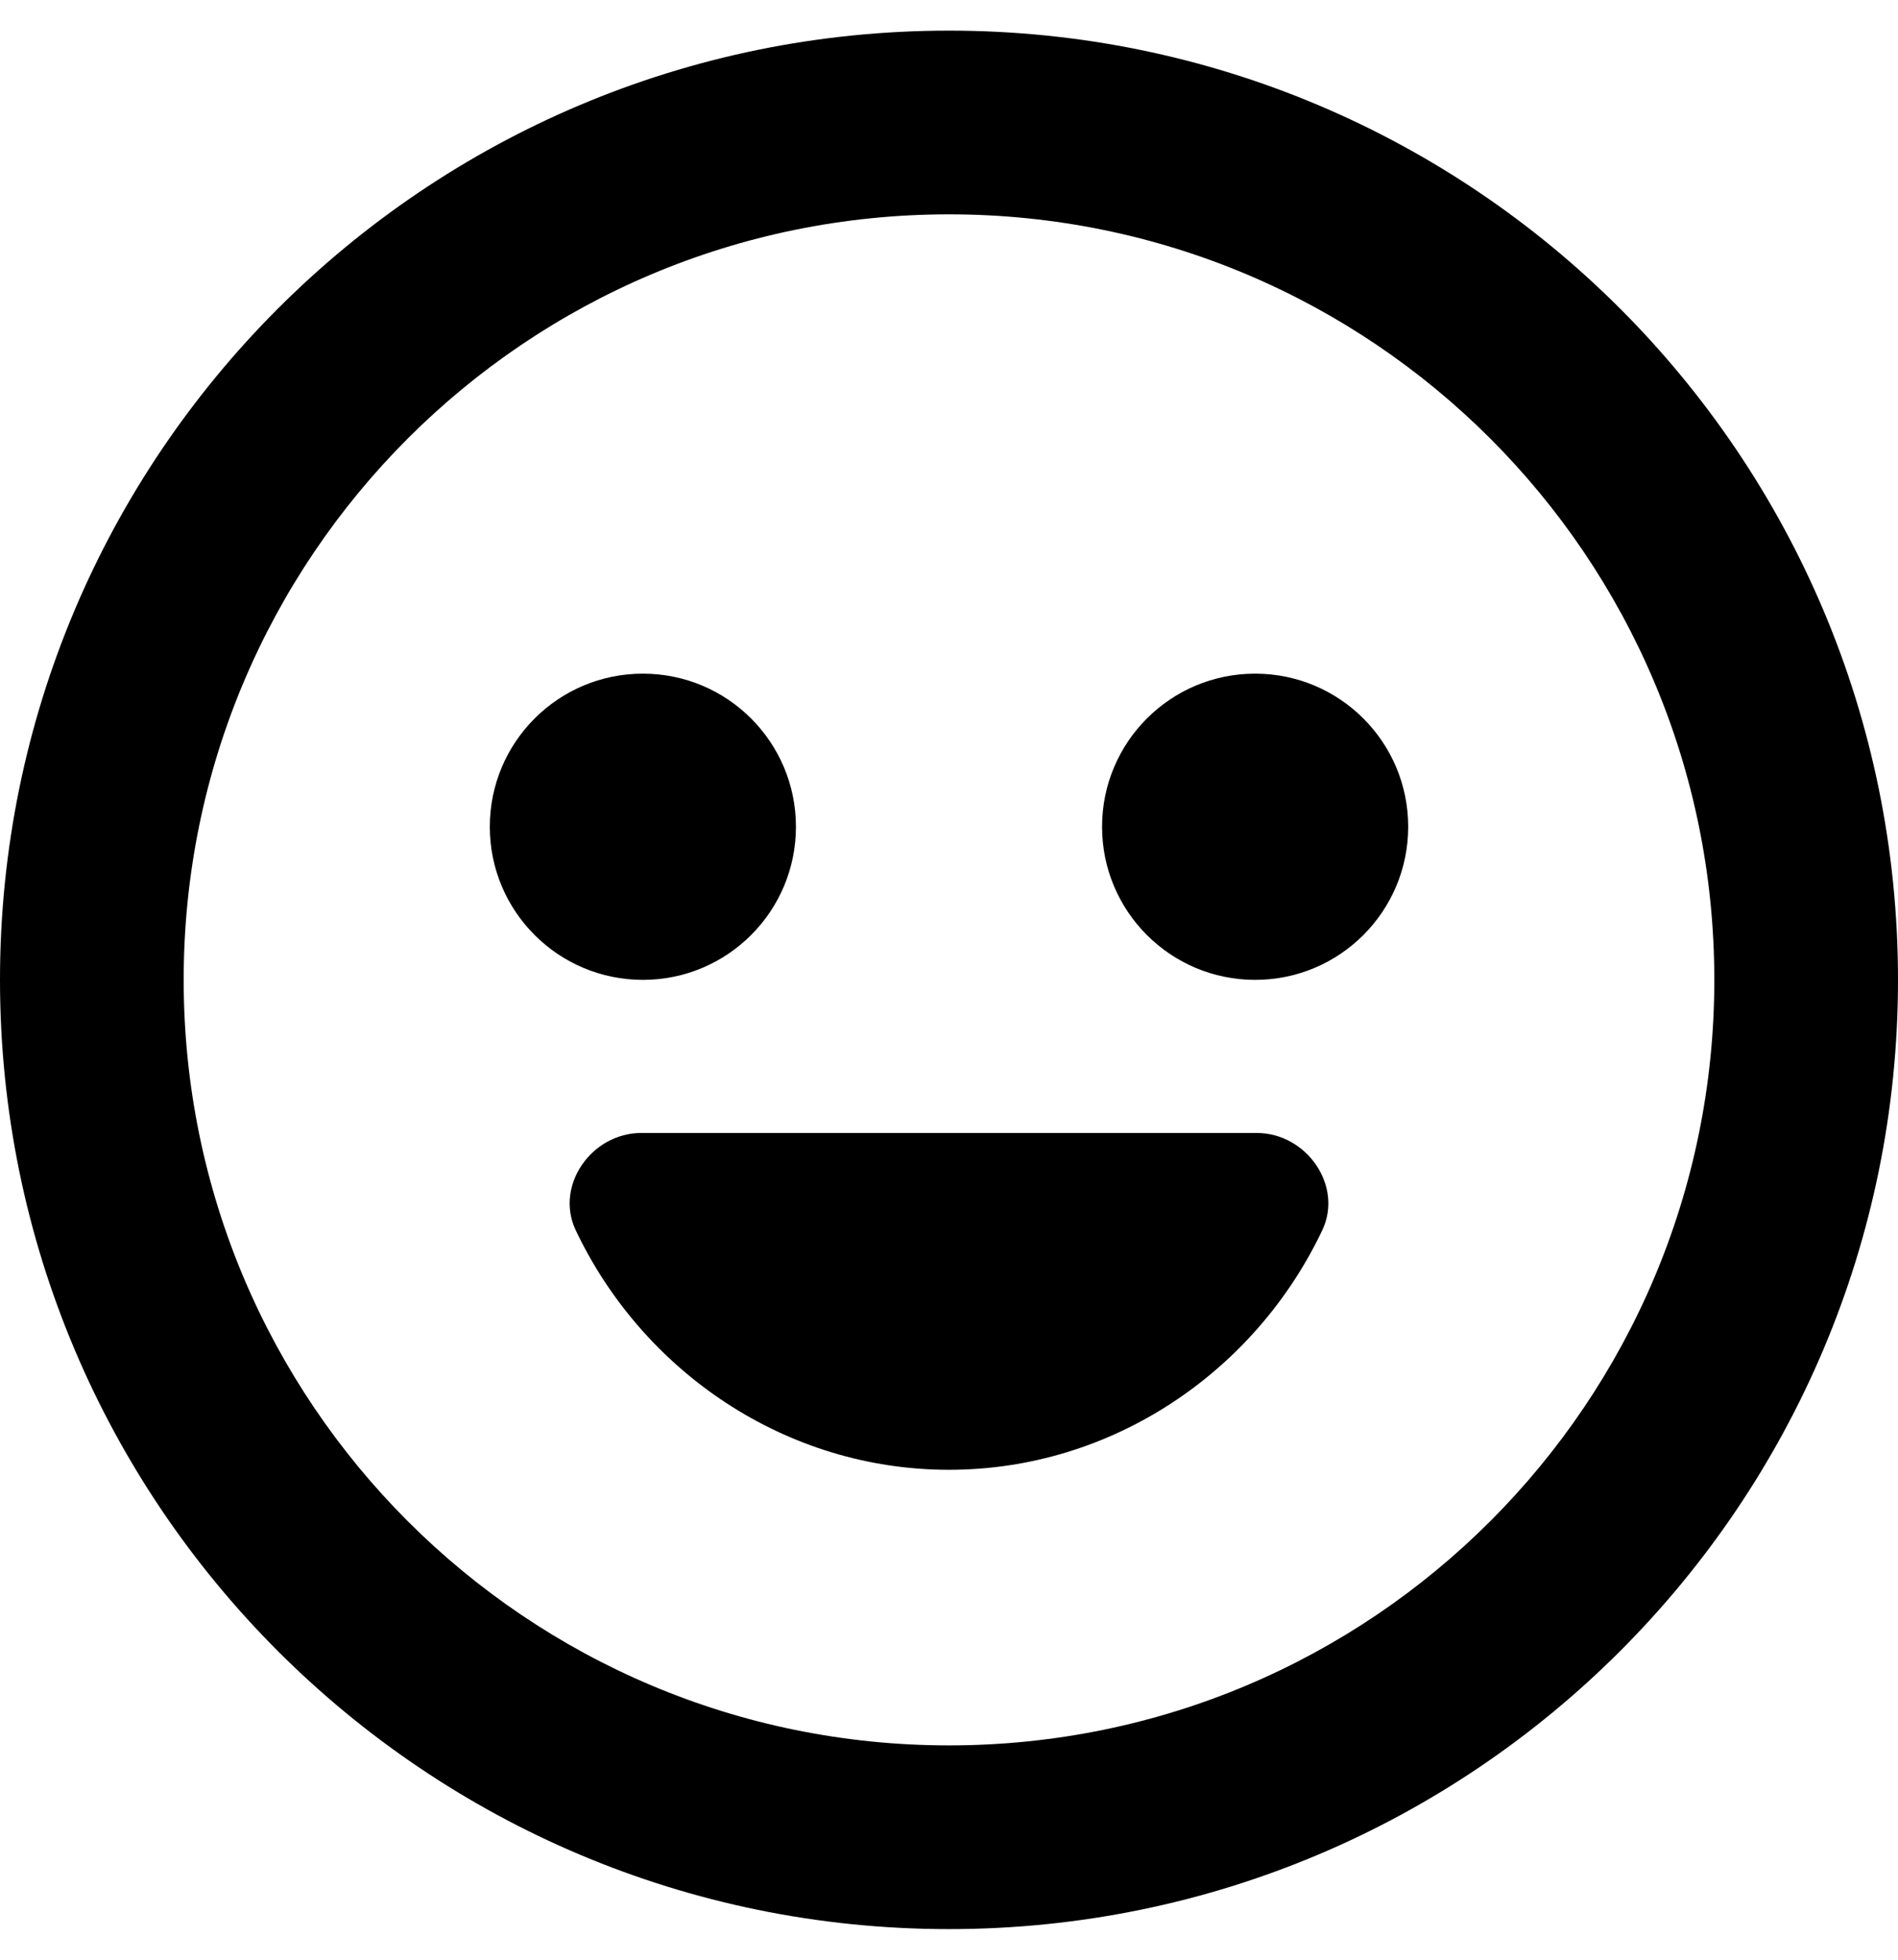 <svg viewBox="0 0 496 512" xmlns="http://www.w3.org/2000/svg">
  <path d="M248 8C111 8 0 119 0 256s111 248 248 248 248-111 248-248S385 8 248 8zm0 48c110.5 0 200 89.5 200 200s-89.5 200-200 200S48 366.5 48 256 137.5 56 248 56zm-80 120c-22.1 0-40 17.9-40 40s17.9 40 40 40 40-17.9 40-40-17.9-40-40-40zm160 0c-22.1 0-40 17.9-40 40s17.9 40 40 40 40-17.9 40-40-17.9-40-40-40zm-80 208c-42.7 0-80.1-25.7-97.6-62.7-5.4-11.6 4.2-25.3 17.2-25.3h160.8c13 0 22.6 13.7 17.2 25.3C328.1 358.3 290.7 384 248 384z"/>
</svg>